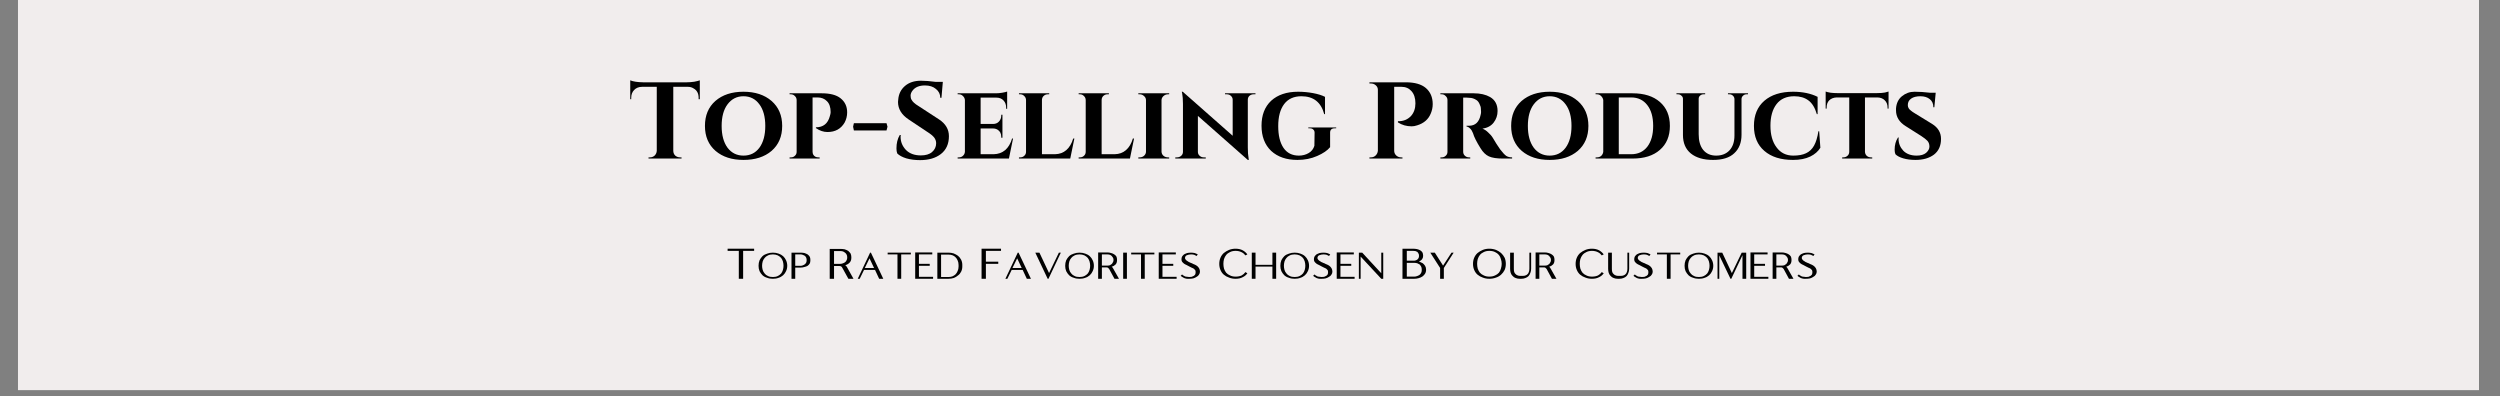 <svg version="1.0" preserveAspectRatio="xMidYMid meet" height="42" viewBox="0 0 198.75 31.5" zoomAndPan="magnify" width="265" xmlns:xlink="http://www.w3.org/1999/xlink" xmlns="http://www.w3.org/2000/svg"><rect x="0" y="0" width="198.75" height="31.5" fill="#808080" stroke="none"/><defs><g></g><clipPath id="b11aaa0b75"><path clip-rule="nonzero" d="M 1.43 0 L 197.074 0 L 197.074 31.008 L 1.43 31.008 Z M 1.43 0"></path></clipPath></defs><g clip-path="url(#b11aaa0b75)"><path fill-rule="nonzero" fill-opacity="1" d="M 1.43 0 L 197.074 0 L 197.074 31.008 L 1.43 31.008 Z M 1.43 0" fill="#ffffff"></path><path fill-rule="nonzero" fill-opacity="1" d="M 1.43 0 L 197.074 0 L 197.074 31.008 L 1.43 31.008 Z M 1.43 0" fill="#f1eded"></path></g><g fill-opacity="1" fill="#000000"><g transform="translate(57.673, 22.163)"><g><path d="M 0.172 -2.391 L 0.172 -2.219 L 1.062 -2.219 L 1.062 0 L 1.406 0 L 1.406 -2.219 L 2.281 -2.219 L 2.281 -2.391 Z M 0.172 -2.391"></path></g></g></g><g fill-opacity="1" fill="#000000"><g transform="translate(60.133, 22.163)"><g><path d="M 1.312 -2.078 C 1.145 -2.078 0.992 -2.051 0.859 -2 C 0.711 -1.957 0.586 -1.891 0.484 -1.797 C 0.391 -1.703 0.312 -1.594 0.25 -1.469 C 0.195 -1.332 0.172 -1.188 0.172 -1.031 C 0.172 -0.883 0.195 -0.742 0.25 -0.609 C 0.312 -0.484 0.391 -0.375 0.484 -0.281 C 0.586 -0.188 0.711 -0.117 0.859 -0.078 C 0.992 -0.023 1.145 0 1.312 0 C 1.477 0 1.629 -0.023 1.766 -0.078 C 1.898 -0.117 2.02 -0.188 2.125 -0.281 C 2.227 -0.375 2.305 -0.484 2.359 -0.609 C 2.422 -0.742 2.453 -0.883 2.453 -1.031 C 2.453 -1.188 2.422 -1.332 2.359 -1.469 C 2.305 -1.594 2.227 -1.703 2.125 -1.797 C 2.02 -1.891 1.898 -1.957 1.766 -2 C 1.629 -2.051 1.477 -2.078 1.312 -2.078 Z M 1.312 -0.141 C 1.156 -0.141 1.023 -0.164 0.922 -0.219 C 0.805 -0.27 0.719 -0.336 0.656 -0.422 C 0.582 -0.504 0.531 -0.598 0.5 -0.703 C 0.469 -0.816 0.453 -0.926 0.453 -1.031 C 0.453 -1.145 0.469 -1.258 0.5 -1.375 C 0.531 -1.477 0.582 -1.57 0.656 -1.656 C 0.719 -1.738 0.805 -1.805 0.922 -1.859 C 1.023 -1.91 1.156 -1.938 1.312 -1.938 C 1.457 -1.938 1.586 -1.91 1.703 -1.859 C 1.805 -1.805 1.895 -1.738 1.969 -1.656 C 2.031 -1.57 2.078 -1.477 2.109 -1.375 C 2.141 -1.258 2.156 -1.145 2.156 -1.031 C 2.156 -0.926 2.141 -0.816 2.109 -0.703 C 2.078 -0.598 2.031 -0.504 1.969 -0.422 C 1.895 -0.336 1.805 -0.27 1.703 -0.219 C 1.586 -0.164 1.457 -0.141 1.312 -0.141 Z M 1.312 -0.141"></path></g></g></g><g fill-opacity="1" fill="#000000"><g transform="translate(62.752, 22.163)"><g><path d="M 1.375 -1.453 C 1.375 -1.398 1.363 -1.348 1.344 -1.297 C 1.32 -1.242 1.289 -1.203 1.25 -1.172 C 1.207 -1.129 1.156 -1.098 1.094 -1.078 C 1.039 -1.047 0.977 -1.031 0.906 -1.031 L 0.469 -1.031 L 0.469 -1.938 L 0.906 -1.938 C 0.977 -1.938 1.039 -1.922 1.094 -1.891 C 1.156 -1.867 1.207 -1.844 1.25 -1.812 C 1.289 -1.77 1.32 -1.723 1.344 -1.672 C 1.363 -1.617 1.375 -1.566 1.375 -1.516 Z M 0.172 0 L 0.469 0 L 0.469 -0.891 L 0.906 -0.891 C 1.008 -0.891 1.109 -0.906 1.203 -0.938 C 1.297 -0.957 1.379 -0.988 1.453 -1.031 C 1.523 -1.082 1.582 -1.145 1.625 -1.219 C 1.656 -1.281 1.672 -1.359 1.672 -1.453 L 1.672 -1.516 C 1.672 -1.609 1.656 -1.688 1.625 -1.75 C 1.582 -1.82 1.523 -1.883 1.453 -1.938 C 1.379 -1.977 1.297 -2.016 1.203 -2.047 C 1.109 -2.066 1.008 -2.078 0.906 -2.078 L 0.172 -2.078 Z M 0.172 0"></path></g></g></g><g fill-opacity="1" fill="#000000"><g transform="translate(64.598, 22.163)"><g></g></g></g><g fill-opacity="1" fill="#000000"><g transform="translate(65.79, 22.163)"><g><path d="M 1.016 -2.203 C 1.098 -2.203 1.172 -2.191 1.234 -2.172 C 1.297 -2.141 1.352 -2.102 1.406 -2.062 C 1.457 -2.02 1.492 -1.973 1.516 -1.922 C 1.547 -1.859 1.562 -1.797 1.562 -1.734 L 1.562 -1.656 C 1.562 -1.594 1.547 -1.535 1.516 -1.484 C 1.492 -1.422 1.457 -1.367 1.406 -1.328 C 1.352 -1.285 1.297 -1.254 1.234 -1.234 C 1.172 -1.203 1.098 -1.188 1.016 -1.188 L 0.516 -1.188 L 0.516 -2.203 Z M 1.531 -0.953 C 1.5 -1.004 1.457 -1.047 1.406 -1.078 C 1.551 -1.117 1.672 -1.191 1.766 -1.297 C 1.848 -1.391 1.891 -1.508 1.891 -1.656 L 1.891 -1.734 C 1.891 -1.836 1.867 -1.93 1.828 -2.016 C 1.773 -2.086 1.711 -2.156 1.641 -2.219 C 1.555 -2.27 1.461 -2.312 1.359 -2.344 C 1.254 -2.363 1.141 -2.375 1.016 -2.375 L 0.172 -2.375 L 0.172 0 L 0.516 0 L 0.516 -1.016 L 0.938 -1.016 C 0.988 -1.016 1.035 -1.004 1.078 -0.984 C 1.117 -0.961 1.148 -0.926 1.172 -0.875 L 1.656 0 L 2.062 0 Z M 1.531 -0.953"></path></g></g></g><g fill-opacity="1" fill="#000000"><g transform="translate(68.018, 22.163)"><g><path d="M 1.469 -0.859 L 0.734 -0.859 L 1.109 -1.625 Z M 1.156 -2.078 L 0.172 0 L 0.328 0 L 0.672 -0.703 L 1.547 -0.703 L 1.875 0 L 2.203 0 L 1.219 -2.078 Z M 1.156 -2.078"></path></g></g></g><g fill-opacity="1" fill="#000000"><g transform="translate(70.396, 22.163)"><g><path d="M 0.172 -2.078 L 0.172 -1.938 L 0.953 -1.938 L 0.953 0 L 1.25 0 L 1.25 -1.938 L 2.016 -1.938 L 2.016 -2.078 Z M 0.172 -2.078"></path></g></g></g><g fill-opacity="1" fill="#000000"><g transform="translate(72.586, 22.163)"><g><path d="M 0.469 -0.156 L 0.469 -1.031 L 1.328 -1.031 L 1.328 -1.188 L 0.469 -1.188 L 0.469 -1.938 L 1.531 -1.938 L 1.531 -2.094 L 0.172 -2.094 L 0.172 0 L 1.594 0 L 1.594 -0.156 Z M 0.469 -0.156"></path></g></g></g><g fill-opacity="1" fill="#000000"><g transform="translate(74.347, 22.163)"><g><path d="M 1.859 -0.969 C 1.859 -0.832 1.832 -0.711 1.781 -0.609 C 1.738 -0.504 1.68 -0.414 1.609 -0.344 C 1.535 -0.281 1.453 -0.227 1.359 -0.188 C 1.266 -0.156 1.164 -0.141 1.062 -0.141 L 0.469 -0.141 L 0.469 -1.922 L 1.062 -1.922 C 1.164 -1.922 1.266 -1.906 1.359 -1.875 C 1.453 -1.844 1.535 -1.789 1.609 -1.719 C 1.68 -1.656 1.738 -1.57 1.781 -1.469 C 1.832 -1.363 1.859 -1.238 1.859 -1.094 Z M 0.172 0 L 1.062 0 C 1.207 0 1.344 -0.02 1.469 -0.062 C 1.602 -0.113 1.719 -0.18 1.812 -0.266 C 1.914 -0.336 2 -0.438 2.062 -0.562 C 2.125 -0.688 2.156 -0.82 2.156 -0.969 L 2.156 -1.109 C 2.156 -1.254 2.125 -1.391 2.062 -1.516 C 2 -1.641 1.914 -1.742 1.812 -1.828 C 1.719 -1.898 1.602 -1.961 1.469 -2.016 C 1.344 -2.055 1.207 -2.078 1.062 -2.078 L 0.172 -2.078 Z M 0.172 0"></path></g></g></g><g fill-opacity="1" fill="#000000"><g transform="translate(76.67, 22.163)"><g></g></g></g><g fill-opacity="1" fill="#000000"><g transform="translate(77.862, 22.163)"><g><path d="M 1.719 -2.219 L 1.719 -2.391 L 0.172 -2.391 L 0.172 0 L 0.516 0 L 0.516 -1.188 L 1.5 -1.188 L 1.5 -1.359 L 0.516 -1.359 L 0.516 -2.219 Z M 1.719 -2.219"></path></g></g></g><g fill-opacity="1" fill="#000000"><g transform="translate(79.756, 22.163)"><g><path d="M 1.469 -0.859 L 0.734 -0.859 L 1.109 -1.625 Z M 1.156 -2.078 L 0.172 0 L 0.328 0 L 0.672 -0.703 L 1.547 -0.703 L 1.875 0 L 2.203 0 L 1.219 -2.078 Z M 1.156 -2.078"></path></g></g></g><g fill-opacity="1" fill="#000000"><g transform="translate(82.134, 22.163)"><g><path d="M 2.047 -2.078 L 1.266 -0.453 L 0.5 -2.078 L 0.172 -2.078 L 1.156 0 L 1.219 0 L 2.203 -2.078 Z M 2.047 -2.078"></path></g></g></g><g fill-opacity="1" fill="#000000"><g transform="translate(84.511, 22.163)"><g><path d="M 1.312 -2.078 C 1.145 -2.078 0.992 -2.051 0.859 -2 C 0.711 -1.957 0.586 -1.891 0.484 -1.797 C 0.391 -1.703 0.312 -1.594 0.25 -1.469 C 0.195 -1.332 0.172 -1.188 0.172 -1.031 C 0.172 -0.883 0.195 -0.742 0.25 -0.609 C 0.312 -0.484 0.391 -0.375 0.484 -0.281 C 0.586 -0.188 0.711 -0.117 0.859 -0.078 C 0.992 -0.023 1.145 0 1.312 0 C 1.477 0 1.629 -0.023 1.766 -0.078 C 1.898 -0.117 2.02 -0.188 2.125 -0.281 C 2.227 -0.375 2.305 -0.484 2.359 -0.609 C 2.422 -0.742 2.453 -0.883 2.453 -1.031 C 2.453 -1.188 2.422 -1.332 2.359 -1.469 C 2.305 -1.594 2.227 -1.703 2.125 -1.797 C 2.02 -1.891 1.898 -1.957 1.766 -2 C 1.629 -2.051 1.477 -2.078 1.312 -2.078 Z M 1.312 -0.141 C 1.156 -0.141 1.023 -0.164 0.922 -0.219 C 0.805 -0.27 0.719 -0.336 0.656 -0.422 C 0.582 -0.504 0.531 -0.598 0.5 -0.703 C 0.469 -0.816 0.453 -0.926 0.453 -1.031 C 0.453 -1.145 0.469 -1.258 0.5 -1.375 C 0.531 -1.477 0.582 -1.57 0.656 -1.656 C 0.719 -1.738 0.805 -1.805 0.922 -1.859 C 1.023 -1.91 1.156 -1.938 1.312 -1.938 C 1.457 -1.938 1.586 -1.91 1.703 -1.859 C 1.805 -1.805 1.895 -1.738 1.969 -1.656 C 2.031 -1.57 2.078 -1.477 2.109 -1.375 C 2.141 -1.258 2.156 -1.145 2.156 -1.031 C 2.156 -0.926 2.141 -0.816 2.109 -0.703 C 2.078 -0.598 2.031 -0.504 1.969 -0.422 C 1.895 -0.336 1.805 -0.27 1.703 -0.219 C 1.586 -0.164 1.457 -0.141 1.312 -0.141 Z M 1.312 -0.141"></path></g></g></g><g fill-opacity="1" fill="#000000"><g transform="translate(87.131, 22.163)"><g><path d="M 0.469 -1.938 L 0.906 -1.938 C 0.977 -1.938 1.047 -1.926 1.109 -1.906 C 1.16 -1.883 1.207 -1.852 1.25 -1.812 C 1.289 -1.77 1.32 -1.727 1.344 -1.688 C 1.375 -1.633 1.391 -1.582 1.391 -1.531 L 1.391 -1.469 C 1.391 -1.406 1.375 -1.352 1.344 -1.312 C 1.32 -1.258 1.289 -1.211 1.25 -1.172 C 1.207 -1.141 1.16 -1.109 1.109 -1.078 C 1.047 -1.055 0.977 -1.047 0.906 -1.047 L 0.469 -1.047 Z M 1.359 -0.828 C 1.336 -0.879 1.301 -0.922 1.25 -0.953 C 1.375 -0.992 1.477 -1.055 1.562 -1.141 C 1.633 -1.223 1.672 -1.332 1.672 -1.469 L 1.672 -1.531 C 1.672 -1.613 1.656 -1.691 1.625 -1.766 C 1.582 -1.836 1.523 -1.895 1.453 -1.938 C 1.379 -1.988 1.297 -2.023 1.203 -2.047 C 1.109 -2.078 1.008 -2.094 0.906 -2.094 L 0.172 -2.094 L 0.172 0 L 0.469 0 L 0.469 -0.906 L 0.844 -0.906 C 0.883 -0.906 0.922 -0.895 0.953 -0.875 C 0.992 -0.844 1.023 -0.812 1.047 -0.781 L 1.469 0 L 1.828 0 Z M 1.359 -0.828"></path></g></g></g><g fill-opacity="1" fill="#000000"><g transform="translate(89.12, 22.163)"><g><path d="M 0.469 0 L 0.469 -2.078 L 0.172 -2.078 L 0.172 0 Z M 0.469 0"></path></g></g></g><g fill-opacity="1" fill="#000000"><g transform="translate(89.757, 22.163)"><g><path d="M 0.172 -2.078 L 0.172 -1.938 L 0.953 -1.938 L 0.953 0 L 1.25 0 L 1.25 -1.938 L 2.016 -1.938 L 2.016 -2.078 Z M 0.172 -2.078"></path></g></g></g><g fill-opacity="1" fill="#000000"><g transform="translate(91.947, 22.163)"><g><path d="M 0.469 -0.156 L 0.469 -1.031 L 1.328 -1.031 L 1.328 -1.188 L 0.469 -1.188 L 0.469 -1.938 L 1.531 -1.938 L 1.531 -2.094 L 0.172 -2.094 L 0.172 0 L 1.594 0 L 1.594 -0.156 Z M 0.469 -0.156"></path></g></g></g><g fill-opacity="1" fill="#000000"><g transform="translate(93.708, 22.163)"><g><path d="M 1.047 -1.234 C 1.004 -1.242 0.953 -1.266 0.891 -1.297 C 0.828 -1.316 0.77 -1.348 0.719 -1.391 C 0.656 -1.422 0.602 -1.461 0.562 -1.516 C 0.52 -1.555 0.5 -1.602 0.5 -1.656 C 0.5 -1.707 0.516 -1.754 0.547 -1.797 C 0.566 -1.828 0.602 -1.852 0.656 -1.875 C 0.695 -1.895 0.75 -1.91 0.812 -1.922 C 0.875 -1.93 0.93 -1.938 0.984 -1.938 C 1.078 -1.938 1.16 -1.926 1.234 -1.906 C 1.297 -1.883 1.359 -1.852 1.422 -1.812 L 1.516 -1.938 C 1.441 -1.977 1.359 -2.016 1.266 -2.047 C 1.172 -2.066 1.078 -2.078 0.984 -2.078 C 0.867 -2.078 0.766 -2.066 0.672 -2.047 C 0.578 -2.016 0.492 -1.977 0.422 -1.938 C 0.359 -1.883 0.305 -1.828 0.266 -1.766 C 0.234 -1.703 0.219 -1.629 0.219 -1.547 C 0.219 -1.473 0.234 -1.41 0.266 -1.359 C 0.305 -1.305 0.359 -1.254 0.422 -1.203 C 0.484 -1.16 0.551 -1.125 0.625 -1.094 C 0.707 -1.051 0.785 -1.008 0.859 -0.969 C 0.922 -0.938 0.984 -0.906 1.047 -0.875 C 1.109 -0.852 1.16 -0.828 1.203 -0.797 C 1.242 -0.766 1.281 -0.727 1.312 -0.688 C 1.332 -0.645 1.344 -0.594 1.344 -0.531 C 1.344 -0.457 1.332 -0.395 1.312 -0.344 C 1.281 -0.301 1.242 -0.266 1.203 -0.234 C 1.148 -0.203 1.094 -0.176 1.031 -0.156 C 0.969 -0.145 0.898 -0.141 0.828 -0.141 C 0.785 -0.141 0.742 -0.145 0.703 -0.156 C 0.648 -0.156 0.602 -0.16 0.562 -0.172 C 0.508 -0.18 0.461 -0.203 0.422 -0.234 C 0.367 -0.254 0.316 -0.289 0.266 -0.344 L 0.156 -0.234 C 0.219 -0.18 0.281 -0.141 0.344 -0.109 C 0.406 -0.066 0.461 -0.039 0.516 -0.031 C 0.578 -0.008 0.633 0 0.688 0 C 0.738 0 0.789 0 0.844 0 C 0.945 0 1.051 -0.008 1.156 -0.031 C 1.258 -0.062 1.348 -0.102 1.422 -0.156 C 1.504 -0.195 1.566 -0.254 1.609 -0.328 C 1.66 -0.398 1.688 -0.477 1.688 -0.562 C 1.688 -0.664 1.664 -0.754 1.625 -0.828 C 1.582 -0.898 1.535 -0.957 1.484 -1 C 1.422 -1.051 1.352 -1.094 1.281 -1.125 C 1.195 -1.156 1.117 -1.191 1.047 -1.234 Z M 1.047 -1.234"></path></g></g></g><g fill-opacity="1" fill="#000000"><g transform="translate(95.568, 22.163)"><g></g></g></g><g fill-opacity="1" fill="#000000"><g transform="translate(96.76, 22.163)"><g><path d="M 1.469 -0.172 C 1.301 -0.172 1.156 -0.203 1.031 -0.266 C 0.906 -0.316 0.801 -0.391 0.719 -0.484 C 0.645 -0.578 0.586 -0.688 0.547 -0.812 C 0.516 -0.938 0.5 -1.062 0.5 -1.188 C 0.5 -1.32 0.516 -1.445 0.547 -1.562 C 0.586 -1.688 0.645 -1.797 0.719 -1.891 C 0.801 -1.992 0.906 -2.07 1.031 -2.125 C 1.156 -2.188 1.301 -2.219 1.469 -2.219 C 1.656 -2.219 1.816 -2.18 1.953 -2.109 C 2.078 -2.047 2.176 -1.961 2.25 -1.859 L 2.406 -1.938 C 2.312 -2.07 2.188 -2.18 2.031 -2.266 C 1.875 -2.348 1.688 -2.391 1.469 -2.391 C 1.281 -2.391 1.109 -2.359 0.953 -2.297 C 0.797 -2.234 0.656 -2.148 0.531 -2.047 C 0.414 -1.941 0.328 -1.816 0.266 -1.672 C 0.203 -1.523 0.172 -1.363 0.172 -1.188 C 0.172 -1.008 0.203 -0.848 0.266 -0.703 C 0.328 -0.555 0.414 -0.43 0.531 -0.328 C 0.656 -0.223 0.797 -0.145 0.953 -0.094 C 1.109 -0.031 1.281 0 1.469 0 C 1.688 0 1.875 -0.039 2.031 -0.125 C 2.188 -0.195 2.312 -0.301 2.406 -0.438 L 2.25 -0.531 C 2.176 -0.426 2.078 -0.336 1.953 -0.266 C 1.816 -0.203 1.656 -0.172 1.469 -0.172 Z M 1.469 -0.172"></path></g></g></g><g fill-opacity="1" fill="#000000"><g transform="translate(99.345, 22.163)"><g><path d="M 1.812 -2.078 L 1.812 -1.109 L 0.469 -1.109 L 0.469 -2.078 L 0.172 -2.078 L 0.172 0 L 0.469 0 L 0.469 -0.969 L 1.812 -0.969 L 1.812 0 L 2.109 0 L 2.109 -2.078 Z M 1.812 -2.078"></path></g></g></g><g fill-opacity="1" fill="#000000"><g transform="translate(101.617, 22.163)"><g><path d="M 1.312 -2.078 C 1.145 -2.078 0.992 -2.051 0.859 -2 C 0.711 -1.957 0.586 -1.891 0.484 -1.797 C 0.391 -1.703 0.312 -1.594 0.25 -1.469 C 0.195 -1.332 0.172 -1.188 0.172 -1.031 C 0.172 -0.883 0.195 -0.742 0.25 -0.609 C 0.312 -0.484 0.391 -0.375 0.484 -0.281 C 0.586 -0.188 0.711 -0.117 0.859 -0.078 C 0.992 -0.023 1.145 0 1.312 0 C 1.477 0 1.629 -0.023 1.766 -0.078 C 1.898 -0.117 2.02 -0.188 2.125 -0.281 C 2.227 -0.375 2.305 -0.484 2.359 -0.609 C 2.422 -0.742 2.453 -0.883 2.453 -1.031 C 2.453 -1.188 2.422 -1.332 2.359 -1.469 C 2.305 -1.594 2.227 -1.703 2.125 -1.797 C 2.02 -1.891 1.898 -1.957 1.766 -2 C 1.629 -2.051 1.477 -2.078 1.312 -2.078 Z M 1.312 -0.141 C 1.156 -0.141 1.023 -0.164 0.922 -0.219 C 0.805 -0.27 0.719 -0.336 0.656 -0.422 C 0.582 -0.504 0.531 -0.598 0.5 -0.703 C 0.469 -0.816 0.453 -0.926 0.453 -1.031 C 0.453 -1.145 0.469 -1.258 0.5 -1.375 C 0.531 -1.477 0.582 -1.57 0.656 -1.656 C 0.719 -1.738 0.805 -1.805 0.922 -1.859 C 1.023 -1.91 1.156 -1.938 1.312 -1.938 C 1.457 -1.938 1.586 -1.91 1.703 -1.859 C 1.805 -1.805 1.895 -1.738 1.969 -1.656 C 2.031 -1.57 2.078 -1.477 2.109 -1.375 C 2.141 -1.258 2.156 -1.145 2.156 -1.031 C 2.156 -0.926 2.141 -0.816 2.109 -0.703 C 2.078 -0.598 2.031 -0.504 1.969 -0.422 C 1.895 -0.336 1.805 -0.27 1.703 -0.219 C 1.586 -0.164 1.457 -0.141 1.312 -0.141 Z M 1.312 -0.141"></path></g></g></g><g fill-opacity="1" fill="#000000"><g transform="translate(104.237, 22.163)"><g><path d="M 1.047 -1.234 C 1.004 -1.242 0.953 -1.266 0.891 -1.297 C 0.828 -1.316 0.77 -1.348 0.719 -1.391 C 0.656 -1.422 0.602 -1.461 0.562 -1.516 C 0.52 -1.555 0.5 -1.602 0.5 -1.656 C 0.5 -1.707 0.516 -1.754 0.547 -1.797 C 0.566 -1.828 0.602 -1.852 0.656 -1.875 C 0.695 -1.895 0.75 -1.91 0.812 -1.922 C 0.875 -1.93 0.93 -1.938 0.984 -1.938 C 1.078 -1.938 1.16 -1.926 1.234 -1.906 C 1.297 -1.883 1.359 -1.852 1.422 -1.812 L 1.516 -1.938 C 1.441 -1.977 1.359 -2.016 1.266 -2.047 C 1.172 -2.066 1.078 -2.078 0.984 -2.078 C 0.867 -2.078 0.766 -2.066 0.672 -2.047 C 0.578 -2.016 0.492 -1.977 0.422 -1.938 C 0.359 -1.883 0.305 -1.828 0.266 -1.766 C 0.234 -1.703 0.219 -1.629 0.219 -1.547 C 0.219 -1.473 0.234 -1.41 0.266 -1.359 C 0.305 -1.305 0.359 -1.254 0.422 -1.203 C 0.484 -1.16 0.551 -1.125 0.625 -1.094 C 0.707 -1.051 0.785 -1.008 0.859 -0.969 C 0.922 -0.938 0.984 -0.906 1.047 -0.875 C 1.109 -0.852 1.16 -0.828 1.203 -0.797 C 1.242 -0.766 1.281 -0.727 1.312 -0.688 C 1.332 -0.645 1.344 -0.594 1.344 -0.531 C 1.344 -0.457 1.332 -0.395 1.312 -0.344 C 1.281 -0.301 1.242 -0.266 1.203 -0.234 C 1.148 -0.203 1.094 -0.176 1.031 -0.156 C 0.969 -0.145 0.898 -0.141 0.828 -0.141 C 0.785 -0.141 0.742 -0.145 0.703 -0.156 C 0.648 -0.156 0.602 -0.16 0.562 -0.172 C 0.508 -0.18 0.461 -0.203 0.422 -0.234 C 0.367 -0.254 0.316 -0.289 0.266 -0.344 L 0.156 -0.234 C 0.219 -0.18 0.281 -0.141 0.344 -0.109 C 0.406 -0.066 0.461 -0.039 0.516 -0.031 C 0.578 -0.008 0.633 0 0.688 0 C 0.738 0 0.789 0 0.844 0 C 0.945 0 1.051 -0.008 1.156 -0.031 C 1.258 -0.062 1.348 -0.102 1.422 -0.156 C 1.504 -0.195 1.566 -0.254 1.609 -0.328 C 1.66 -0.398 1.688 -0.477 1.688 -0.562 C 1.688 -0.664 1.664 -0.754 1.625 -0.828 C 1.582 -0.898 1.535 -0.957 1.484 -1 C 1.422 -1.051 1.352 -1.094 1.281 -1.125 C 1.195 -1.156 1.117 -1.191 1.047 -1.234 Z M 1.047 -1.234"></path></g></g></g><g fill-opacity="1" fill="#000000"><g transform="translate(106.097, 22.163)"><g><path d="M 0.469 -0.156 L 0.469 -1.031 L 1.328 -1.031 L 1.328 -1.188 L 0.469 -1.188 L 0.469 -1.938 L 1.531 -1.938 L 1.531 -2.094 L 0.172 -2.094 L 0.172 0 L 1.594 0 L 1.594 -0.156 Z M 0.469 -0.156"></path></g></g></g><g fill-opacity="1" fill="#000000"><g transform="translate(107.858, 22.163)"><g><path d="M 1.953 -2.078 L 1.953 -0.438 L 0.438 -2.078 L 0.172 -2.078 L 0.172 0 L 0.312 0 L 0.312 -1.766 L 1.953 0 L 2.109 0 L 2.109 -2.078 Z M 1.953 -2.078"></path></g></g></g><g fill-opacity="1" fill="#000000"><g transform="translate(110.133, 22.163)"><g></g></g></g><g fill-opacity="1" fill="#000000"><g transform="translate(111.325, 22.163)"><g><path d="M 1.703 -0.672 C 1.703 -0.598 1.688 -0.531 1.656 -0.469 C 1.625 -0.406 1.582 -0.352 1.531 -0.312 C 1.469 -0.27 1.406 -0.238 1.344 -0.219 C 1.27 -0.188 1.191 -0.172 1.109 -0.172 L 0.516 -0.172 L 0.516 -1.266 L 1.109 -1.266 C 1.191 -1.266 1.27 -1.254 1.344 -1.234 C 1.406 -1.211 1.469 -1.18 1.531 -1.141 C 1.582 -1.086 1.625 -1.031 1.656 -0.969 C 1.688 -0.906 1.703 -0.832 1.703 -0.75 Z M 1.016 -2.219 C 1.078 -2.219 1.141 -2.211 1.203 -2.203 C 1.254 -2.18 1.301 -2.16 1.344 -2.141 C 1.383 -2.109 1.414 -2.066 1.438 -2.016 C 1.469 -1.973 1.484 -1.922 1.484 -1.859 L 1.484 -1.797 C 1.484 -1.703 1.445 -1.617 1.375 -1.547 C 1.301 -1.484 1.207 -1.445 1.094 -1.438 L 0.516 -1.438 L 0.516 -2.219 Z M 1.75 -1.25 C 1.719 -1.27 1.676 -1.289 1.625 -1.312 C 1.57 -1.332 1.523 -1.352 1.484 -1.375 C 1.586 -1.414 1.672 -1.477 1.734 -1.562 C 1.785 -1.633 1.812 -1.711 1.812 -1.797 L 1.812 -1.859 C 1.812 -1.953 1.789 -2.035 1.75 -2.109 C 1.707 -2.172 1.648 -2.223 1.578 -2.266 C 1.504 -2.305 1.422 -2.336 1.328 -2.359 C 1.223 -2.379 1.117 -2.391 1.016 -2.391 L 0.172 -2.391 L 0.172 0 L 1.109 0 C 1.223 0 1.336 -0.016 1.453 -0.047 C 1.566 -0.078 1.672 -0.125 1.766 -0.188 C 1.848 -0.25 1.914 -0.32 1.969 -0.406 C 2.02 -0.488 2.047 -0.578 2.047 -0.672 L 2.047 -0.75 C 2.047 -0.852 2.02 -0.945 1.969 -1.031 C 1.914 -1.113 1.848 -1.188 1.766 -1.25 Z M 1.75 -1.25"></path></g></g></g><g fill-opacity="1" fill="#000000"><g transform="translate(113.536, 22.163)"><g><path d="M 1.859 -2.078 L 1.188 -1.047 L 0.531 -2.078 L 0.172 -2.078 L 0.953 -0.859 L 0.953 0 L 1.25 0 L 1.25 -0.859 L 2.031 -2.078 Z M 1.859 -2.078"></path></g></g></g><g fill-opacity="1" fill="#000000"><g transform="translate(115.74, 22.163)"><g></g></g></g><g fill-opacity="1" fill="#000000"><g transform="translate(116.932, 22.163)"><g><path d="M 1.469 -2.391 C 1.281 -2.391 1.109 -2.359 0.953 -2.297 C 0.797 -2.234 0.656 -2.148 0.531 -2.047 C 0.414 -1.941 0.328 -1.816 0.266 -1.672 C 0.203 -1.523 0.172 -1.363 0.172 -1.188 C 0.172 -1.008 0.203 -0.848 0.266 -0.703 C 0.328 -0.555 0.414 -0.43 0.531 -0.328 C 0.656 -0.223 0.797 -0.145 0.953 -0.094 C 1.109 -0.031 1.281 0 1.469 0 C 1.656 0 1.832 -0.031 2 -0.094 C 2.156 -0.145 2.289 -0.223 2.406 -0.328 C 2.52 -0.43 2.613 -0.555 2.688 -0.703 C 2.75 -0.848 2.781 -1.008 2.781 -1.188 C 2.781 -1.363 2.75 -1.523 2.688 -1.672 C 2.613 -1.816 2.52 -1.941 2.406 -2.047 C 2.289 -2.148 2.156 -2.234 2 -2.297 C 1.832 -2.359 1.656 -2.391 1.469 -2.391 Z M 1.469 -0.172 C 1.301 -0.172 1.156 -0.203 1.031 -0.266 C 0.906 -0.316 0.801 -0.391 0.719 -0.484 C 0.645 -0.578 0.586 -0.688 0.547 -0.812 C 0.516 -0.938 0.5 -1.062 0.5 -1.188 C 0.5 -1.32 0.516 -1.445 0.547 -1.562 C 0.586 -1.688 0.645 -1.797 0.719 -1.891 C 0.801 -1.992 0.906 -2.07 1.031 -2.125 C 1.156 -2.188 1.301 -2.219 1.469 -2.219 C 1.645 -2.219 1.797 -2.188 1.922 -2.125 C 2.047 -2.07 2.148 -1.992 2.234 -1.891 C 2.305 -1.797 2.359 -1.688 2.391 -1.562 C 2.43 -1.445 2.453 -1.32 2.453 -1.188 C 2.453 -1.062 2.43 -0.938 2.391 -0.812 C 2.359 -0.688 2.305 -0.578 2.234 -0.484 C 2.148 -0.391 2.047 -0.316 1.922 -0.266 C 1.797 -0.203 1.645 -0.172 1.469 -0.172 Z M 1.469 -0.172"></path></g></g></g><g fill-opacity="1" fill="#000000"><g transform="translate(119.882, 22.163)"><g><path d="M 1.703 -2.078 L 1.703 -0.797 C 1.703 -0.691 1.688 -0.602 1.656 -0.531 C 1.633 -0.457 1.598 -0.398 1.547 -0.359 C 1.504 -0.316 1.453 -0.285 1.391 -0.266 C 1.336 -0.242 1.281 -0.234 1.219 -0.234 L 0.938 -0.234 C 0.883 -0.234 0.832 -0.242 0.781 -0.266 C 0.719 -0.285 0.664 -0.316 0.625 -0.359 C 0.57 -0.398 0.531 -0.457 0.5 -0.531 C 0.477 -0.602 0.469 -0.691 0.469 -0.797 L 0.469 -2.078 L 0.172 -2.078 L 0.172 -0.797 C 0.172 -0.672 0.188 -0.562 0.219 -0.469 C 0.25 -0.375 0.301 -0.289 0.375 -0.219 C 0.438 -0.145 0.516 -0.094 0.609 -0.062 C 0.703 -0.02 0.812 0 0.938 0 L 1.062 0 C 1.188 0 1.297 -0.02 1.391 -0.062 C 1.484 -0.094 1.566 -0.145 1.641 -0.219 C 1.703 -0.289 1.75 -0.375 1.781 -0.469 C 1.82 -0.562 1.844 -0.672 1.844 -0.797 L 1.844 -2.078 Z M 1.703 -2.078"></path></g></g></g><g fill-opacity="1" fill="#000000"><g transform="translate(121.908, 22.163)"><g><path d="M 0.469 -1.938 L 0.906 -1.938 C 0.977 -1.938 1.047 -1.926 1.109 -1.906 C 1.16 -1.883 1.207 -1.852 1.25 -1.812 C 1.289 -1.77 1.32 -1.727 1.344 -1.688 C 1.375 -1.633 1.391 -1.582 1.391 -1.531 L 1.391 -1.469 C 1.391 -1.406 1.375 -1.352 1.344 -1.312 C 1.32 -1.258 1.289 -1.211 1.25 -1.172 C 1.207 -1.141 1.16 -1.109 1.109 -1.078 C 1.047 -1.055 0.977 -1.047 0.906 -1.047 L 0.469 -1.047 Z M 1.359 -0.828 C 1.336 -0.879 1.301 -0.922 1.25 -0.953 C 1.375 -0.992 1.477 -1.055 1.562 -1.141 C 1.633 -1.223 1.672 -1.332 1.672 -1.469 L 1.672 -1.531 C 1.672 -1.613 1.656 -1.691 1.625 -1.766 C 1.582 -1.836 1.523 -1.895 1.453 -1.938 C 1.379 -1.988 1.297 -2.023 1.203 -2.047 C 1.109 -2.078 1.008 -2.094 0.906 -2.094 L 0.172 -2.094 L 0.172 0 L 0.469 0 L 0.469 -0.906 L 0.844 -0.906 C 0.883 -0.906 0.922 -0.895 0.953 -0.875 C 0.992 -0.844 1.023 -0.812 1.047 -0.781 L 1.469 0 L 1.828 0 Z M 1.359 -0.828"></path></g></g></g><g fill-opacity="1" fill="#000000"><g transform="translate(123.898, 22.163)"><g></g></g></g><g fill-opacity="1" fill="#000000"><g transform="translate(125.09, 22.163)"><g><path d="M 1.469 -0.172 C 1.301 -0.172 1.156 -0.203 1.031 -0.266 C 0.906 -0.316 0.801 -0.391 0.719 -0.484 C 0.645 -0.578 0.586 -0.688 0.547 -0.812 C 0.516 -0.938 0.5 -1.062 0.5 -1.188 C 0.5 -1.32 0.516 -1.445 0.547 -1.562 C 0.586 -1.688 0.645 -1.797 0.719 -1.891 C 0.801 -1.992 0.906 -2.07 1.031 -2.125 C 1.156 -2.188 1.301 -2.219 1.469 -2.219 C 1.656 -2.219 1.816 -2.18 1.953 -2.109 C 2.078 -2.047 2.176 -1.961 2.25 -1.859 L 2.406 -1.938 C 2.312 -2.07 2.188 -2.18 2.031 -2.266 C 1.875 -2.348 1.688 -2.391 1.469 -2.391 C 1.281 -2.391 1.109 -2.359 0.953 -2.297 C 0.797 -2.234 0.656 -2.148 0.531 -2.047 C 0.414 -1.941 0.328 -1.816 0.266 -1.672 C 0.203 -1.523 0.172 -1.363 0.172 -1.188 C 0.172 -1.008 0.203 -0.848 0.266 -0.703 C 0.328 -0.555 0.414 -0.43 0.531 -0.328 C 0.656 -0.223 0.797 -0.145 0.953 -0.094 C 1.109 -0.031 1.281 0 1.469 0 C 1.688 0 1.875 -0.039 2.031 -0.125 C 2.188 -0.195 2.312 -0.301 2.406 -0.438 L 2.25 -0.531 C 2.176 -0.426 2.078 -0.336 1.953 -0.266 C 1.816 -0.203 1.656 -0.172 1.469 -0.172 Z M 1.469 -0.172"></path></g></g></g><g fill-opacity="1" fill="#000000"><g transform="translate(127.675, 22.163)"><g><path d="M 1.703 -2.078 L 1.703 -0.797 C 1.703 -0.691 1.688 -0.602 1.656 -0.531 C 1.633 -0.457 1.598 -0.398 1.547 -0.359 C 1.504 -0.316 1.453 -0.285 1.391 -0.266 C 1.336 -0.242 1.281 -0.234 1.219 -0.234 L 0.938 -0.234 C 0.883 -0.234 0.832 -0.242 0.781 -0.266 C 0.719 -0.285 0.664 -0.316 0.625 -0.359 C 0.57 -0.398 0.531 -0.457 0.5 -0.531 C 0.477 -0.602 0.469 -0.691 0.469 -0.797 L 0.469 -2.078 L 0.172 -2.078 L 0.172 -0.797 C 0.172 -0.672 0.188 -0.562 0.219 -0.469 C 0.25 -0.375 0.301 -0.289 0.375 -0.219 C 0.438 -0.145 0.516 -0.094 0.609 -0.062 C 0.703 -0.02 0.812 0 0.938 0 L 1.062 0 C 1.188 0 1.297 -0.02 1.391 -0.062 C 1.484 -0.094 1.566 -0.145 1.641 -0.219 C 1.703 -0.289 1.75 -0.375 1.781 -0.469 C 1.82 -0.562 1.844 -0.672 1.844 -0.797 L 1.844 -2.078 Z M 1.703 -2.078"></path></g></g></g><g fill-opacity="1" fill="#000000"><g transform="translate(129.702, 22.163)"><g><path d="M 1.047 -1.234 C 1.004 -1.242 0.953 -1.266 0.891 -1.297 C 0.828 -1.316 0.77 -1.348 0.719 -1.391 C 0.656 -1.422 0.602 -1.461 0.562 -1.516 C 0.52 -1.555 0.5 -1.602 0.5 -1.656 C 0.5 -1.707 0.516 -1.754 0.547 -1.797 C 0.566 -1.828 0.602 -1.852 0.656 -1.875 C 0.695 -1.895 0.75 -1.91 0.812 -1.922 C 0.875 -1.93 0.93 -1.938 0.984 -1.938 C 1.078 -1.938 1.16 -1.926 1.234 -1.906 C 1.297 -1.883 1.359 -1.852 1.422 -1.812 L 1.516 -1.938 C 1.441 -1.977 1.359 -2.016 1.266 -2.047 C 1.172 -2.066 1.078 -2.078 0.984 -2.078 C 0.867 -2.078 0.766 -2.066 0.672 -2.047 C 0.578 -2.016 0.492 -1.977 0.422 -1.938 C 0.359 -1.883 0.305 -1.828 0.266 -1.766 C 0.234 -1.703 0.219 -1.629 0.219 -1.547 C 0.219 -1.473 0.234 -1.41 0.266 -1.359 C 0.305 -1.305 0.359 -1.254 0.422 -1.203 C 0.484 -1.16 0.551 -1.125 0.625 -1.094 C 0.707 -1.051 0.785 -1.008 0.859 -0.969 C 0.922 -0.938 0.984 -0.906 1.047 -0.875 C 1.109 -0.852 1.16 -0.828 1.203 -0.797 C 1.242 -0.766 1.281 -0.727 1.312 -0.688 C 1.332 -0.645 1.344 -0.594 1.344 -0.531 C 1.344 -0.457 1.332 -0.395 1.312 -0.344 C 1.281 -0.301 1.242 -0.266 1.203 -0.234 C 1.148 -0.203 1.094 -0.176 1.031 -0.156 C 0.969 -0.145 0.898 -0.141 0.828 -0.141 C 0.785 -0.141 0.742 -0.145 0.703 -0.156 C 0.648 -0.156 0.602 -0.16 0.562 -0.172 C 0.508 -0.18 0.461 -0.203 0.422 -0.234 C 0.367 -0.254 0.316 -0.289 0.266 -0.344 L 0.156 -0.234 C 0.219 -0.18 0.281 -0.141 0.344 -0.109 C 0.406 -0.066 0.461 -0.039 0.516 -0.031 C 0.578 -0.008 0.633 0 0.688 0 C 0.738 0 0.789 0 0.844 0 C 0.945 0 1.051 -0.008 1.156 -0.031 C 1.258 -0.062 1.348 -0.102 1.422 -0.156 C 1.504 -0.195 1.566 -0.254 1.609 -0.328 C 1.66 -0.398 1.688 -0.477 1.688 -0.562 C 1.688 -0.664 1.664 -0.754 1.625 -0.828 C 1.582 -0.898 1.535 -0.957 1.484 -1 C 1.422 -1.051 1.352 -1.094 1.281 -1.125 C 1.195 -1.156 1.117 -1.191 1.047 -1.234 Z M 1.047 -1.234"></path></g></g></g><g fill-opacity="1" fill="#000000"><g transform="translate(131.562, 22.163)"><g><path d="M 0.172 -2.078 L 0.172 -1.938 L 0.953 -1.938 L 0.953 0 L 1.25 0 L 1.25 -1.938 L 2.016 -1.938 L 2.016 -2.078 Z M 0.172 -2.078"></path></g></g></g><g fill-opacity="1" fill="#000000"><g transform="translate(133.752, 22.163)"><g><path d="M 1.312 -2.078 C 1.145 -2.078 0.992 -2.051 0.859 -2 C 0.711 -1.957 0.586 -1.891 0.484 -1.797 C 0.391 -1.703 0.312 -1.594 0.25 -1.469 C 0.195 -1.332 0.172 -1.188 0.172 -1.031 C 0.172 -0.883 0.195 -0.742 0.25 -0.609 C 0.312 -0.484 0.391 -0.375 0.484 -0.281 C 0.586 -0.188 0.711 -0.117 0.859 -0.078 C 0.992 -0.023 1.145 0 1.312 0 C 1.477 0 1.629 -0.023 1.766 -0.078 C 1.898 -0.117 2.02 -0.188 2.125 -0.281 C 2.227 -0.375 2.305 -0.484 2.359 -0.609 C 2.422 -0.742 2.453 -0.883 2.453 -1.031 C 2.453 -1.188 2.422 -1.332 2.359 -1.469 C 2.305 -1.594 2.227 -1.703 2.125 -1.797 C 2.02 -1.891 1.898 -1.957 1.766 -2 C 1.629 -2.051 1.477 -2.078 1.312 -2.078 Z M 1.312 -0.141 C 1.156 -0.141 1.023 -0.164 0.922 -0.219 C 0.805 -0.27 0.719 -0.336 0.656 -0.422 C 0.582 -0.504 0.531 -0.598 0.5 -0.703 C 0.469 -0.816 0.453 -0.926 0.453 -1.031 C 0.453 -1.145 0.469 -1.258 0.5 -1.375 C 0.531 -1.477 0.582 -1.57 0.656 -1.656 C 0.719 -1.738 0.805 -1.805 0.922 -1.859 C 1.023 -1.91 1.156 -1.938 1.312 -1.938 C 1.457 -1.938 1.586 -1.91 1.703 -1.859 C 1.805 -1.805 1.895 -1.738 1.969 -1.656 C 2.031 -1.57 2.078 -1.477 2.109 -1.375 C 2.141 -1.258 2.156 -1.145 2.156 -1.031 C 2.156 -0.926 2.141 -0.816 2.109 -0.703 C 2.078 -0.598 2.031 -0.504 1.969 -0.422 C 1.895 -0.336 1.805 -0.27 1.703 -0.219 C 1.586 -0.164 1.457 -0.141 1.312 -0.141 Z M 1.312 -0.141"></path></g></g></g><g fill-opacity="1" fill="#000000"><g transform="translate(136.371, 22.163)"><g><path d="M 2.094 -2.078 L 1.312 -0.453 L 0.547 -2.078 L 0.172 -2.078 L 0.172 0 L 0.312 0 L 0.312 -1.859 L 1.203 0 L 1.266 0 L 2.156 -1.875 L 2.156 0 L 2.453 0 L 2.453 -2.078 Z M 2.094 -2.078"></path></g></g></g><g fill-opacity="1" fill="#000000"><g transform="translate(138.991, 22.163)"><g><path d="M 0.469 -0.156 L 0.469 -1.031 L 1.328 -1.031 L 1.328 -1.188 L 0.469 -1.188 L 0.469 -1.938 L 1.531 -1.938 L 1.531 -2.094 L 0.172 -2.094 L 0.172 0 L 1.594 0 L 1.594 -0.156 Z M 0.469 -0.156"></path></g></g></g><g fill-opacity="1" fill="#000000"><g transform="translate(140.752, 22.163)"><g><path d="M 0.469 -1.938 L 0.906 -1.938 C 0.977 -1.938 1.047 -1.926 1.109 -1.906 C 1.16 -1.883 1.207 -1.852 1.25 -1.812 C 1.289 -1.77 1.32 -1.727 1.344 -1.688 C 1.375 -1.633 1.391 -1.582 1.391 -1.531 L 1.391 -1.469 C 1.391 -1.406 1.375 -1.352 1.344 -1.312 C 1.32 -1.258 1.289 -1.211 1.25 -1.172 C 1.207 -1.141 1.16 -1.109 1.109 -1.078 C 1.047 -1.055 0.977 -1.047 0.906 -1.047 L 0.469 -1.047 Z M 1.359 -0.828 C 1.336 -0.879 1.301 -0.922 1.25 -0.953 C 1.375 -0.992 1.477 -1.055 1.562 -1.141 C 1.633 -1.223 1.672 -1.332 1.672 -1.469 L 1.672 -1.531 C 1.672 -1.613 1.656 -1.691 1.625 -1.766 C 1.582 -1.836 1.523 -1.895 1.453 -1.938 C 1.379 -1.988 1.297 -2.023 1.203 -2.047 C 1.109 -2.078 1.008 -2.094 0.906 -2.094 L 0.172 -2.094 L 0.172 0 L 0.469 0 L 0.469 -0.906 L 0.844 -0.906 C 0.883 -0.906 0.922 -0.895 0.953 -0.875 C 0.992 -0.844 1.023 -0.812 1.047 -0.781 L 1.469 0 L 1.828 0 Z M 1.359 -0.828"></path></g></g></g><g fill-opacity="1" fill="#000000"><g transform="translate(142.741, 22.163)"><g><path d="M 1.047 -1.234 C 1.004 -1.242 0.953 -1.266 0.891 -1.297 C 0.828 -1.316 0.77 -1.348 0.719 -1.391 C 0.656 -1.422 0.602 -1.461 0.562 -1.516 C 0.52 -1.555 0.5 -1.602 0.5 -1.656 C 0.5 -1.707 0.516 -1.754 0.547 -1.797 C 0.566 -1.828 0.602 -1.852 0.656 -1.875 C 0.695 -1.895 0.75 -1.91 0.812 -1.922 C 0.875 -1.93 0.93 -1.938 0.984 -1.938 C 1.078 -1.938 1.16 -1.926 1.234 -1.906 C 1.297 -1.883 1.359 -1.852 1.422 -1.812 L 1.516 -1.938 C 1.441 -1.977 1.359 -2.016 1.266 -2.047 C 1.172 -2.066 1.078 -2.078 0.984 -2.078 C 0.867 -2.078 0.766 -2.066 0.672 -2.047 C 0.578 -2.016 0.492 -1.977 0.422 -1.938 C 0.359 -1.883 0.305 -1.828 0.266 -1.766 C 0.234 -1.703 0.219 -1.629 0.219 -1.547 C 0.219 -1.473 0.234 -1.41 0.266 -1.359 C 0.305 -1.305 0.359 -1.254 0.422 -1.203 C 0.484 -1.16 0.551 -1.125 0.625 -1.094 C 0.707 -1.051 0.785 -1.008 0.859 -0.969 C 0.922 -0.938 0.984 -0.906 1.047 -0.875 C 1.109 -0.852 1.16 -0.828 1.203 -0.797 C 1.242 -0.766 1.281 -0.727 1.312 -0.688 C 1.332 -0.645 1.344 -0.594 1.344 -0.531 C 1.344 -0.457 1.332 -0.395 1.312 -0.344 C 1.281 -0.301 1.242 -0.266 1.203 -0.234 C 1.148 -0.203 1.094 -0.176 1.031 -0.156 C 0.969 -0.145 0.898 -0.141 0.828 -0.141 C 0.785 -0.141 0.742 -0.145 0.703 -0.156 C 0.648 -0.156 0.602 -0.16 0.562 -0.172 C 0.508 -0.18 0.461 -0.203 0.422 -0.234 C 0.367 -0.254 0.316 -0.289 0.266 -0.344 L 0.156 -0.234 C 0.219 -0.18 0.281 -0.141 0.344 -0.109 C 0.406 -0.066 0.461 -0.039 0.516 -0.031 C 0.578 -0.008 0.633 0 0.688 0 C 0.738 0 0.789 0 0.844 0 C 0.945 0 1.051 -0.008 1.156 -0.031 C 1.258 -0.062 1.348 -0.102 1.422 -0.156 C 1.504 -0.195 1.566 -0.254 1.609 -0.328 C 1.66 -0.398 1.688 -0.477 1.688 -0.562 C 1.688 -0.664 1.664 -0.754 1.625 -0.828 C 1.582 -0.898 1.535 -0.957 1.484 -1 C 1.422 -1.051 1.352 -1.094 1.281 -1.125 C 1.195 -1.156 1.117 -1.191 1.047 -1.234 Z M 1.047 -1.234"></path></g></g></g><g fill-opacity="1" fill="#000000"><g transform="translate(144.603, 22.163)"><g></g></g></g><g fill-opacity="1" fill="#000000"><g transform="translate(145.795, 22.163)"><g></g></g></g><g fill-opacity="1" fill="#000000"><g transform="translate(49.979, 12.605)"><g><path d="M 3.547 -5.703 L 3.547 -0.625 C 3.547 -0.469 3.598 -0.336 3.703 -0.234 C 3.816 -0.141 3.945 -0.094 4.094 -0.094 L 4.203 -0.094 L 4.203 0 L 1.578 0 L 1.578 -0.094 L 1.688 -0.094 C 1.832 -0.094 1.957 -0.141 2.062 -0.234 C 2.164 -0.336 2.223 -0.461 2.234 -0.609 L 2.234 -5.703 L 1.078 -5.703 C 0.805 -5.703 0.594 -5.617 0.438 -5.453 C 0.281 -5.297 0.203 -5.086 0.203 -4.828 L 0.203 -4.719 L 0.125 -4.719 L 0.125 -6.219 C 0.352 -6.125 0.691 -6.07 1.141 -6.062 L 4.625 -6.062 C 4.812 -6.062 5.008 -6.078 5.219 -6.109 C 5.426 -6.148 5.57 -6.188 5.656 -6.219 L 5.656 -4.719 L 5.562 -4.719 L 5.562 -4.828 C 5.562 -5.18 5.426 -5.43 5.156 -5.578 C 5.031 -5.66 4.879 -5.703 4.703 -5.703 Z M 3.547 -5.703"></path></g></g></g><g fill-opacity="1" fill="#000000"><g transform="translate(55.746, 12.605)"><g><path d="M 0.297 -2.594 C 0.297 -3.426 0.57 -4.086 1.125 -4.578 C 1.688 -5.066 2.43 -5.312 3.359 -5.312 C 4.285 -5.312 5.031 -5.066 5.594 -4.578 C 6.156 -4.086 6.438 -3.426 6.438 -2.594 C 6.438 -1.758 6.156 -1.098 5.594 -0.609 C 5.031 -0.129 4.285 0.109 3.359 0.109 C 2.441 0.109 1.703 -0.129 1.141 -0.609 C 0.578 -1.098 0.297 -1.758 0.297 -2.594 Z M 1.625 -2.594 C 1.625 -1.863 1.781 -1.285 2.094 -0.859 C 2.414 -0.441 2.836 -0.234 3.359 -0.234 C 3.891 -0.234 4.312 -0.441 4.625 -0.859 C 4.938 -1.285 5.094 -1.863 5.094 -2.594 C 5.094 -3.32 4.938 -3.895 4.625 -4.312 C 4.312 -4.738 3.891 -4.953 3.359 -4.953 C 2.836 -4.953 2.414 -4.738 2.094 -4.312 C 1.781 -3.895 1.625 -3.32 1.625 -2.594 Z M 1.625 -2.594"></path></g></g></g><g fill-opacity="1" fill="#000000"><g transform="translate(62.474, 12.605)"><g><path d="M 4.672 -2.859 C 4.379 -2.359 3.926 -2.109 3.312 -2.109 C 3 -2.109 2.691 -2.211 2.391 -2.422 L 2.391 -2.484 C 2.973 -2.484 3.344 -2.781 3.5 -3.375 C 3.539 -3.5 3.562 -3.602 3.562 -3.688 C 3.562 -4.082 3.461 -4.375 3.266 -4.562 C 3.078 -4.758 2.828 -4.859 2.516 -4.859 L 2.125 -4.859 L 2.125 -0.547 C 2.125 -0.359 2.203 -0.223 2.359 -0.141 C 2.422 -0.109 2.5 -0.094 2.594 -0.094 L 2.688 -0.094 L 2.688 0 L 0.297 0 L 0.297 -0.094 L 0.406 -0.094 C 0.531 -0.094 0.633 -0.133 0.719 -0.219 C 0.812 -0.301 0.859 -0.406 0.859 -0.531 L 0.859 -4.641 C 0.859 -4.773 0.812 -4.883 0.719 -4.969 C 0.633 -5.062 0.523 -5.109 0.391 -5.109 L 0.297 -5.109 L 0.297 -5.188 L 2.859 -5.188 C 3.523 -5.188 4.02 -5.055 4.344 -4.797 C 4.695 -4.523 4.875 -4.148 4.875 -3.672 C 4.875 -3.379 4.805 -3.109 4.672 -2.859 Z M 4.672 -2.859"></path></g></g></g><g fill-opacity="1" fill="#000000"><g transform="translate(67.54, 12.605)"><g><path d="M 0.281 -2.531 L 0.344 -2.812 L 2.938 -2.812 L 3.016 -2.531 L 2.938 -2.234 L 0.344 -2.234 Z M 0.281 -2.531"></path></g></g></g><g fill-opacity="1" fill="#000000"><g transform="translate(70.83, 12.605)"><g><path d="M 0.438 -0.812 C 0.438 -1.219 0.523 -1.57 0.703 -1.875 L 0.781 -1.875 C 0.77 -1.82 0.766 -1.773 0.766 -1.734 C 0.766 -1.336 0.906 -0.988 1.188 -0.688 C 1.477 -0.395 1.875 -0.25 2.375 -0.25 C 2.758 -0.25 3.055 -0.336 3.266 -0.516 C 3.484 -0.703 3.594 -0.938 3.594 -1.219 C 3.594 -1.383 3.539 -1.535 3.438 -1.672 C 3.332 -1.805 3.156 -1.953 2.906 -2.109 L 1.406 -3.109 C 0.844 -3.484 0.562 -3.945 0.562 -4.5 C 0.562 -4.551 0.566 -4.609 0.578 -4.672 C 0.609 -5.117 0.785 -5.484 1.109 -5.766 C 1.43 -6.047 1.859 -6.188 2.391 -6.188 C 2.711 -6.188 3.109 -6.156 3.578 -6.094 L 4.125 -6.094 L 4.016 -4.828 L 3.922 -4.828 C 3.922 -5.117 3.805 -5.352 3.578 -5.531 C 3.359 -5.719 3.066 -5.812 2.703 -5.812 C 2.254 -5.812 1.926 -5.676 1.719 -5.406 C 1.613 -5.27 1.562 -5.133 1.562 -5 C 1.562 -4.863 1.586 -4.754 1.641 -4.672 C 1.723 -4.516 1.898 -4.352 2.172 -4.188 L 3.828 -3.109 C 4.348 -2.766 4.609 -2.32 4.609 -1.781 C 4.609 -1.164 4.395 -0.691 3.969 -0.359 C 3.551 -0.035 3 0.125 2.312 0.125 C 1.914 0.125 1.551 0.078 1.219 -0.016 C 0.895 -0.117 0.656 -0.25 0.5 -0.406 C 0.457 -0.52 0.438 -0.656 0.438 -0.812 Z M 0.438 -0.812"></path></g></g></g><g fill-opacity="1" fill="#000000"><g transform="translate(75.835, 12.605)"><g><path d="M 4.375 0 L 0.297 0 L 0.297 -0.094 L 0.391 -0.094 C 0.523 -0.094 0.633 -0.133 0.719 -0.219 C 0.812 -0.301 0.863 -0.406 0.875 -0.531 L 0.875 -4.656 C 0.863 -4.781 0.812 -4.883 0.719 -4.969 C 0.633 -5.062 0.523 -5.109 0.391 -5.109 L 0.297 -5.109 L 0.297 -5.188 L 3.344 -5.188 C 3.5 -5.188 3.664 -5.203 3.844 -5.234 C 4.031 -5.266 4.16 -5.297 4.234 -5.328 L 4.234 -3.953 L 4.156 -3.953 L 4.156 -4.031 C 4.156 -4.281 4.082 -4.477 3.938 -4.625 C 3.801 -4.77 3.613 -4.844 3.375 -4.844 L 2.125 -4.844 L 2.125 -2.75 L 3.109 -2.75 C 3.305 -2.75 3.461 -2.812 3.578 -2.938 C 3.703 -3.07 3.766 -3.234 3.766 -3.422 L 3.766 -3.484 L 3.859 -3.484 L 3.859 -1.656 L 3.766 -1.656 L 3.766 -1.719 C 3.766 -1.988 3.664 -2.18 3.469 -2.297 C 3.363 -2.359 3.242 -2.391 3.109 -2.391 L 2.125 -2.391 L 2.125 -0.344 L 3.156 -0.344 C 3.52 -0.352 3.828 -0.461 4.078 -0.672 C 4.328 -0.891 4.508 -1.195 4.625 -1.594 L 4.703 -1.594 Z M 4.375 0"></path></g></g></g><g fill-opacity="1" fill="#000000"><g transform="translate(80.71, 12.605)"><g><path d="M 0.297 0 L 0.297 -0.094 L 0.391 -0.094 C 0.523 -0.094 0.633 -0.133 0.719 -0.219 C 0.812 -0.301 0.859 -0.406 0.859 -0.531 L 0.859 -4.641 C 0.859 -4.773 0.812 -4.883 0.719 -4.969 C 0.633 -5.062 0.523 -5.109 0.391 -5.109 L 0.297 -5.109 L 0.297 -5.188 L 2.703 -5.188 L 2.703 -5.109 L 2.594 -5.109 C 2.457 -5.109 2.344 -5.062 2.25 -4.969 C 2.164 -4.883 2.125 -4.773 2.125 -4.641 L 2.125 -0.344 L 3.156 -0.344 C 3.52 -0.352 3.82 -0.461 4.062 -0.672 C 4.312 -0.891 4.492 -1.195 4.609 -1.594 L 4.703 -1.594 L 4.375 0 Z M 0.297 0"></path></g></g></g><g fill-opacity="1" fill="#000000"><g transform="translate(85.455, 12.605)"><g><path d="M 0.297 0 L 0.297 -0.094 L 0.391 -0.094 C 0.523 -0.094 0.633 -0.133 0.719 -0.219 C 0.812 -0.301 0.859 -0.406 0.859 -0.531 L 0.859 -4.641 C 0.859 -4.773 0.812 -4.883 0.719 -4.969 C 0.633 -5.062 0.523 -5.109 0.391 -5.109 L 0.297 -5.109 L 0.297 -5.188 L 2.703 -5.188 L 2.703 -5.109 L 2.594 -5.109 C 2.457 -5.109 2.344 -5.062 2.25 -4.969 C 2.164 -4.883 2.125 -4.773 2.125 -4.641 L 2.125 -0.344 L 3.156 -0.344 C 3.52 -0.352 3.82 -0.461 4.062 -0.672 C 4.312 -0.891 4.492 -1.195 4.609 -1.594 L 4.703 -1.594 L 4.375 0 Z M 0.297 0"></path></g></g></g><g fill-opacity="1" fill="#000000"><g transform="translate(90.2, 12.605)"><g><path d="M 0.297 -0.094 L 0.391 -0.094 C 0.535 -0.094 0.656 -0.133 0.75 -0.219 C 0.852 -0.312 0.906 -0.422 0.906 -0.547 L 0.906 -4.641 C 0.906 -4.773 0.852 -4.883 0.75 -4.969 C 0.656 -5.062 0.535 -5.109 0.391 -5.109 L 0.297 -5.109 L 0.297 -5.188 L 2.75 -5.188 L 2.75 -5.109 L 2.656 -5.109 C 2.52 -5.109 2.398 -5.062 2.297 -4.969 C 2.203 -4.883 2.148 -4.781 2.141 -4.656 L 2.141 -0.547 C 2.148 -0.41 2.203 -0.301 2.297 -0.219 C 2.398 -0.133 2.52 -0.094 2.656 -0.094 L 2.75 -0.094 L 2.75 0 L 0.297 0 Z M 0.297 -0.094"></path></g></g></g><g fill-opacity="1" fill="#000000"><g transform="translate(93.248, 12.605)"><g><path d="M 4.141 -5.188 L 6.562 -5.188 L 6.562 -5.109 L 6.422 -5.109 C 6.285 -5.109 6.172 -5.066 6.078 -4.984 C 5.992 -4.898 5.953 -4.797 5.953 -4.672 L 5.953 -0.891 C 5.953 -0.535 5.973 -0.242 6.016 -0.016 L 6.031 0.109 L 5.953 0.109 L 1.984 -3.391 L 1.984 -0.531 C 1.984 -0.406 2.031 -0.301 2.125 -0.219 C 2.219 -0.133 2.328 -0.094 2.453 -0.094 L 2.609 -0.094 L 2.609 0 L 0.188 0 L 0.188 -0.094 L 0.312 -0.094 C 0.445 -0.094 0.562 -0.133 0.656 -0.219 C 0.75 -0.301 0.797 -0.406 0.797 -0.531 L 0.797 -4.344 C 0.797 -4.688 0.773 -4.969 0.734 -5.188 L 0.703 -5.312 L 0.781 -5.312 L 4.75 -1.812 L 4.75 -4.672 C 4.75 -4.797 4.703 -4.898 4.609 -4.984 C 4.523 -5.066 4.414 -5.109 4.281 -5.109 L 4.141 -5.109 Z M 4.141 -5.188"></path></g></g></g><g fill-opacity="1" fill="#000000"><g transform="translate(99.994, 12.605)"><g><path d="M 1.062 -0.609 C 0.551 -1.098 0.297 -1.766 0.297 -2.609 C 0.297 -3.453 0.551 -4.113 1.062 -4.594 C 1.582 -5.07 2.297 -5.312 3.203 -5.312 C 3.609 -5.312 4.004 -5.273 4.391 -5.203 C 4.785 -5.129 5.102 -5.031 5.344 -4.906 L 5.344 -3.531 L 5.281 -3.531 C 5.031 -4.477 4.426 -4.953 3.469 -4.953 C 2.863 -4.953 2.406 -4.742 2.094 -4.328 C 1.781 -3.91 1.625 -3.328 1.625 -2.578 C 1.625 -1.836 1.766 -1.258 2.047 -0.844 C 2.328 -0.438 2.734 -0.234 3.266 -0.234 C 3.555 -0.234 3.816 -0.301 4.047 -0.438 C 4.273 -0.57 4.426 -0.766 4.5 -1.016 L 4.516 -2.062 C 4.516 -2.164 4.477 -2.25 4.406 -2.312 C 4.344 -2.375 4.25 -2.406 4.125 -2.406 L 4.016 -2.406 L 4.016 -2.469 L 6.234 -2.469 L 6.234 -2.406 L 6.125 -2.406 C 5.875 -2.406 5.75 -2.289 5.75 -2.062 L 5.75 -0.906 C 5.539 -0.645 5.195 -0.41 4.719 -0.203 C 4.25 0.004 3.727 0.109 3.156 0.109 C 2.281 0.109 1.582 -0.129 1.062 -0.609 Z M 1.062 -0.609"></path></g></g></g><g fill-opacity="1" fill="#000000"><g transform="translate(106.315, 12.605)"><g></g></g></g><g fill-opacity="1" fill="#000000"><g transform="translate(108.479, 12.605)"><g><path d="M 5.422 -4.328 C 5.422 -4.066 5.367 -3.816 5.266 -3.578 C 5.078 -3.117 4.719 -2.805 4.188 -2.641 C 4.031 -2.586 3.883 -2.562 3.75 -2.562 C 3.344 -2.562 2.977 -2.664 2.656 -2.875 L 2.656 -2.969 C 3.082 -2.957 3.43 -3.098 3.703 -3.391 C 3.93 -3.648 4.047 -3.984 4.047 -4.391 C 4.047 -4.805 3.941 -5.129 3.734 -5.359 C 3.535 -5.586 3.27 -5.703 2.938 -5.703 L 2.359 -5.703 L 2.359 -0.625 C 2.359 -0.477 2.41 -0.352 2.516 -0.25 C 2.629 -0.145 2.758 -0.094 2.906 -0.094 L 3.016 -0.094 L 3.016 0 L 0.391 0 L 0.391 -0.094 L 0.5 -0.094 C 0.656 -0.094 0.785 -0.145 0.891 -0.25 C 0.992 -0.352 1.051 -0.477 1.062 -0.625 L 1.062 -5.469 C 1.062 -5.613 1.004 -5.734 0.891 -5.828 C 0.785 -5.922 0.656 -5.969 0.5 -5.969 L 0.391 -5.969 L 0.391 -6.062 L 3.281 -6.062 C 3.988 -6.062 4.52 -5.91 4.875 -5.609 C 5.238 -5.297 5.422 -4.867 5.422 -4.328 Z M 5.422 -4.328"></path></g></g></g><g fill-opacity="1" fill="#000000"><g transform="translate(114.151, 12.605)"><g><path d="M 2.453 -4.844 L 2.172 -4.844 L 2.172 -0.547 C 2.172 -0.41 2.219 -0.301 2.312 -0.219 C 2.406 -0.133 2.516 -0.094 2.641 -0.094 L 2.734 -0.094 L 2.734 0 L 0.359 0 L 0.359 -0.094 L 0.453 -0.094 C 0.586 -0.094 0.695 -0.133 0.781 -0.219 C 0.875 -0.301 0.922 -0.406 0.922 -0.531 L 0.922 -4.656 C 0.922 -4.781 0.875 -4.883 0.781 -4.969 C 0.695 -5.062 0.594 -5.109 0.469 -5.109 L 0.359 -5.109 L 0.359 -5.188 L 3.016 -5.188 C 3.535 -5.188 3.969 -5.086 4.312 -4.891 C 4.707 -4.66 4.906 -4.289 4.906 -3.781 C 4.906 -3.438 4.801 -3.129 4.594 -2.859 C 4.395 -2.598 4.098 -2.438 3.703 -2.375 C 3.859 -2.32 4.008 -2.223 4.156 -2.078 C 4.312 -1.941 4.438 -1.797 4.531 -1.641 C 4.719 -1.316 4.91 -1.016 5.109 -0.734 C 5.316 -0.461 5.484 -0.285 5.609 -0.203 C 5.734 -0.129 5.883 -0.094 6.062 -0.094 L 6.062 0 L 5.328 0 C 4.848 0 4.477 -0.055 4.219 -0.172 C 3.969 -0.285 3.742 -0.504 3.547 -0.828 C 3.234 -1.328 3.035 -1.723 2.953 -2.016 C 2.891 -2.18 2.812 -2.305 2.719 -2.391 C 2.625 -2.484 2.531 -2.535 2.438 -2.547 L 2.438 -2.609 L 2.656 -2.609 C 3.145 -2.617 3.445 -2.91 3.562 -3.484 C 3.582 -3.566 3.594 -3.641 3.594 -3.703 C 3.594 -3.766 3.586 -3.852 3.578 -3.969 C 3.578 -4.082 3.539 -4.207 3.469 -4.344 C 3.406 -4.488 3.32 -4.594 3.219 -4.656 C 3.039 -4.77 2.859 -4.828 2.672 -4.828 C 2.609 -4.836 2.535 -4.844 2.453 -4.844 Z M 2.453 -4.844"></path></g></g></g><g fill-opacity="1" fill="#000000"><g transform="translate(119.84, 12.605)"><g><path d="M 0.297 -2.594 C 0.297 -3.426 0.57 -4.086 1.125 -4.578 C 1.688 -5.066 2.43 -5.312 3.359 -5.312 C 4.285 -5.312 5.031 -5.066 5.594 -4.578 C 6.156 -4.086 6.438 -3.426 6.438 -2.594 C 6.438 -1.758 6.156 -1.098 5.594 -0.609 C 5.031 -0.129 4.285 0.109 3.359 0.109 C 2.441 0.109 1.703 -0.129 1.141 -0.609 C 0.578 -1.098 0.297 -1.758 0.297 -2.594 Z M 1.625 -2.594 C 1.625 -1.863 1.781 -1.285 2.094 -0.859 C 2.414 -0.441 2.836 -0.234 3.359 -0.234 C 3.891 -0.234 4.312 -0.441 4.625 -0.859 C 4.938 -1.285 5.094 -1.863 5.094 -2.594 C 5.094 -3.32 4.938 -3.895 4.625 -4.312 C 4.312 -4.738 3.891 -4.953 3.359 -4.953 C 2.836 -4.953 2.414 -4.738 2.094 -4.312 C 1.781 -3.895 1.625 -3.32 1.625 -2.594 Z M 1.625 -2.594"></path></g></g></g><g fill-opacity="1" fill="#000000"><g transform="translate(126.568, 12.605)"><g><path d="M 5.391 -4.5 C 5.922 -4.039 6.188 -3.406 6.188 -2.594 C 6.188 -1.781 5.922 -1.145 5.391 -0.688 C 4.867 -0.227 4.145 0 3.219 0 L 0.281 0 L 0.281 -0.094 L 0.391 -0.094 C 0.523 -0.094 0.641 -0.133 0.734 -0.219 C 0.828 -0.312 0.879 -0.422 0.891 -0.547 L 0.891 -4.656 C 0.867 -4.781 0.812 -4.883 0.719 -4.969 C 0.633 -5.062 0.523 -5.109 0.391 -5.109 L 0.281 -5.109 L 0.281 -5.188 L 3.219 -5.188 C 4.145 -5.188 4.867 -4.957 5.391 -4.5 Z M 3.109 -0.344 C 3.648 -0.344 4.078 -0.539 4.391 -0.938 C 4.703 -1.344 4.859 -1.895 4.859 -2.594 C 4.859 -3.301 4.703 -3.852 4.391 -4.25 C 4.078 -4.656 3.648 -4.859 3.109 -4.859 L 2.125 -4.859 L 2.125 -0.344 Z M 3.109 -0.344"></path></g></g></g><g fill-opacity="1" fill="#000000"><g transform="translate(133.045, 12.605)"><g><path d="M 5.922 -5.109 L 5.812 -5.109 C 5.695 -5.109 5.602 -5.07 5.531 -5 C 5.457 -4.938 5.414 -4.852 5.406 -4.75 L 5.406 -1.891 C 5.406 -1.266 5.211 -0.773 4.828 -0.422 C 4.453 -0.066 3.891 0.109 3.141 0.109 C 2.391 0.109 1.801 -0.062 1.375 -0.406 C 0.957 -0.75 0.75 -1.238 0.75 -1.875 L 0.75 -4.75 C 0.75 -4.852 0.707 -4.938 0.625 -5 C 0.551 -5.07 0.461 -5.109 0.359 -5.109 L 0.234 -5.109 L 0.234 -5.188 L 2.516 -5.188 L 2.516 -5.109 L 2.391 -5.109 C 2.273 -5.109 2.18 -5.07 2.109 -5 C 2.035 -4.938 2 -4.852 2 -4.75 L 2 -1.938 C 2 -1.406 2.117 -0.988 2.359 -0.688 C 2.609 -0.383 2.953 -0.234 3.391 -0.234 C 3.836 -0.234 4.191 -0.375 4.453 -0.656 C 4.711 -0.938 4.844 -1.328 4.844 -1.828 L 4.844 -4.75 C 4.832 -4.852 4.789 -4.938 4.719 -5 C 4.645 -5.07 4.551 -5.109 4.438 -5.109 L 4.328 -5.109 L 4.328 -5.188 L 5.922 -5.188 Z M 5.922 -5.109"></path></g></g></g><g fill-opacity="1" fill="#000000"><g transform="translate(139.141, 12.605)"><g><path d="M 3.406 0.109 C 2.438 0.109 1.676 -0.129 1.125 -0.609 C 0.57 -1.086 0.297 -1.75 0.297 -2.594 C 0.297 -3.445 0.57 -4.113 1.125 -4.594 C 1.676 -5.07 2.438 -5.312 3.406 -5.312 C 4.164 -5.312 4.816 -5.176 5.359 -4.906 L 5.359 -3.531 L 5.297 -3.531 C 5.148 -4.039 4.926 -4.406 4.625 -4.625 C 4.332 -4.844 3.957 -4.953 3.5 -4.953 C 2.883 -4.953 2.414 -4.742 2.094 -4.328 C 1.77 -3.91 1.609 -3.336 1.609 -2.609 C 1.609 -1.891 1.77 -1.316 2.094 -0.891 C 2.414 -0.453 2.859 -0.234 3.422 -0.234 C 3.836 -0.234 4.176 -0.297 4.438 -0.422 C 4.707 -0.547 4.922 -0.75 5.078 -1.031 C 5.234 -1.312 5.348 -1.691 5.422 -2.172 L 5.484 -2.172 L 5.578 -0.859 C 5.398 -0.566 5.129 -0.332 4.766 -0.156 C 4.398 0.02 3.945 0.109 3.406 0.109 Z M 3.406 0.109"></path></g></g></g><g fill-opacity="1" fill="#000000"><g transform="translate(145.046, 12.605)"><g><path d="M 5.016 -3.969 L 5.016 -4.047 C 5.016 -4.297 4.941 -4.488 4.797 -4.625 C 4.66 -4.77 4.469 -4.848 4.219 -4.859 L 3.219 -4.859 L 3.219 -0.531 C 3.227 -0.406 3.273 -0.301 3.359 -0.219 C 3.453 -0.133 3.566 -0.094 3.703 -0.094 L 3.797 -0.094 L 3.797 0 L 1.406 0 L 1.406 -0.094 L 1.484 -0.094 C 1.617 -0.094 1.734 -0.133 1.828 -0.219 C 1.922 -0.301 1.969 -0.41 1.969 -0.547 L 1.969 -4.859 L 0.969 -4.859 C 0.719 -4.848 0.52 -4.77 0.375 -4.625 C 0.238 -4.488 0.172 -4.297 0.172 -4.047 L 0.172 -3.969 L 0.094 -3.969 L 0.094 -5.328 C 0.164 -5.297 0.297 -5.266 0.484 -5.234 C 0.672 -5.211 0.844 -5.203 1 -5.203 L 4.188 -5.203 C 4.445 -5.203 4.656 -5.219 4.812 -5.25 C 4.977 -5.289 5.07 -5.316 5.094 -5.328 L 5.094 -3.969 Z M 5.016 -3.969"></path></g></g></g><g fill-opacity="1" fill="#000000"><g transform="translate(150.233, 12.605)"><g><path d="M 0.391 -0.703 C 0.391 -1.078 0.477 -1.398 0.656 -1.672 L 0.719 -1.672 C 0.707 -1.629 0.703 -1.594 0.703 -1.562 C 0.703 -1.207 0.828 -0.895 1.078 -0.625 C 1.336 -0.363 1.691 -0.234 2.141 -0.234 C 2.461 -0.234 2.711 -0.305 2.891 -0.453 C 3.066 -0.609 3.156 -0.773 3.156 -0.953 C 3.156 -1.141 3.102 -1.289 3 -1.406 C 2.895 -1.52 2.727 -1.648 2.5 -1.797 L 1.266 -2.578 C 0.754 -2.898 0.5 -3.316 0.5 -3.828 C 0.5 -3.879 0.5 -3.93 0.5 -3.984 C 0.531 -4.398 0.688 -4.723 0.969 -4.953 C 1.258 -5.191 1.594 -5.312 1.969 -5.312 C 2.352 -5.312 2.758 -5.285 3.188 -5.234 L 3.656 -5.234 L 3.547 -4.078 L 3.469 -4.078 C 3.469 -4.359 3.375 -4.57 3.188 -4.719 C 3 -4.875 2.75 -4.953 2.438 -4.953 C 2.125 -4.953 1.879 -4.891 1.703 -4.766 C 1.523 -4.641 1.438 -4.469 1.438 -4.25 C 1.438 -4.07 1.523 -3.922 1.703 -3.797 C 1.766 -3.742 1.863 -3.676 2 -3.594 L 3.375 -2.75 C 3.844 -2.457 4.078 -2.062 4.078 -1.562 C 4.078 -1.02 3.891 -0.602 3.516 -0.312 C 3.141 -0.031 2.648 0.109 2.047 0.109 C 1.68 0.109 1.359 0.066 1.078 -0.016 C 0.797 -0.098 0.586 -0.207 0.453 -0.344 C 0.41 -0.445 0.391 -0.566 0.391 -0.703 Z M 0.391 -0.703"></path></g></g></g></svg>